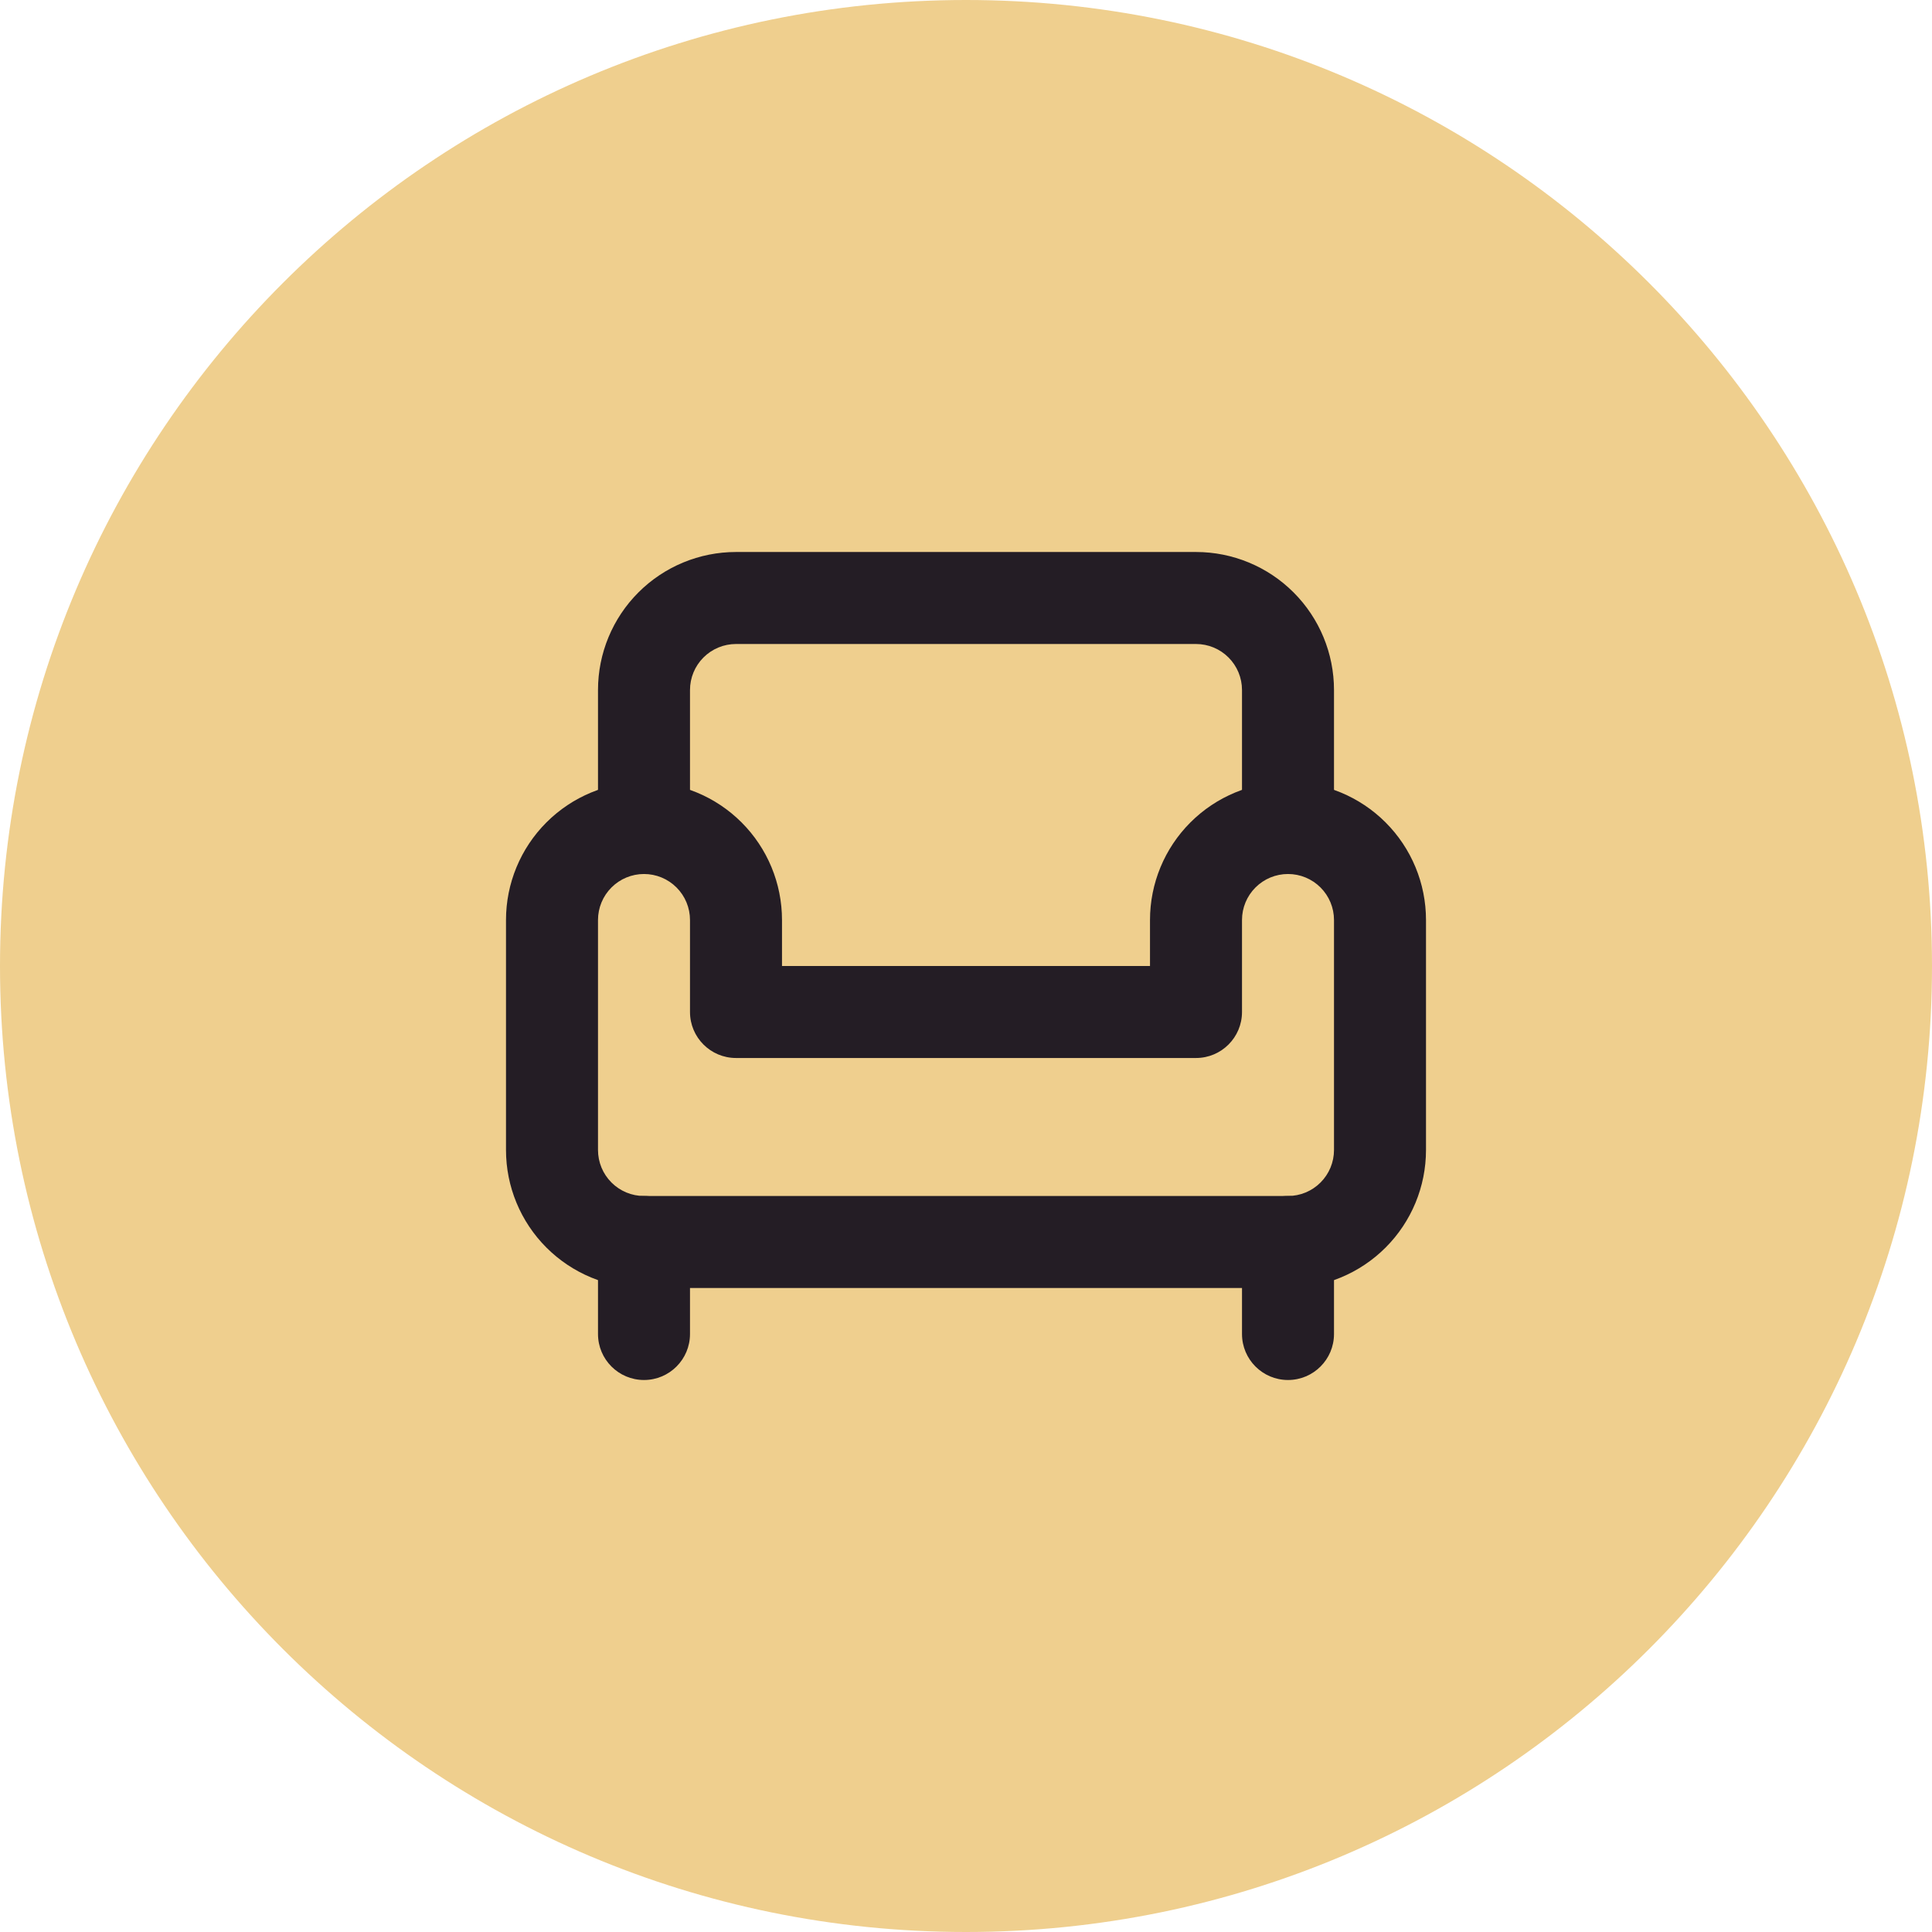 <?xml version="1.0" encoding="UTF-8"?> <svg xmlns="http://www.w3.org/2000/svg" width="168" height="168" viewBox="0 0 168 168" fill="none"> <path d="M0 84C0 37.608 37.608 0 84 0C130.392 0 168 37.608 168 84C168 130.392 130.392 168 84 168C37.608 168 0 130.392 0 84Z" fill="#EFCF8E"></path> <path fill-rule="evenodd" clip-rule="evenodd" d="M55.515 51.515C57.765 49.264 60.817 48 64 48H104C107.183 48 110.235 49.264 112.485 51.515C114.736 53.765 116 56.817 116 60V72C116 74.209 114.209 76 112 76C109.791 76 108 74.209 108 72V60C108 58.939 107.579 57.922 106.828 57.172C106.078 56.421 105.061 56 104 56H64C62.939 56 61.922 56.421 61.172 57.172C60.421 57.922 60 58.939 60 60V72C60 74.209 58.209 76 56 76C53.791 76 52 74.209 52 72V60C52 56.817 53.264 53.765 55.515 51.515Z" fill="#241D25"></path> <path fill-rule="evenodd" clip-rule="evenodd" d="M47.515 71.515C49.765 69.264 52.817 68 56 68C59.183 68 62.235 69.264 64.485 71.515C66.736 73.765 68 76.817 68 80V84H100V80C100 76.817 101.264 73.765 103.515 71.515C105.765 69.264 108.817 68 112 68C115.183 68 118.235 69.264 120.485 71.515C122.736 73.765 124 76.817 124 80V100C124 103.183 122.736 106.235 120.485 108.485C118.235 110.736 115.183 112 112 112H56C52.817 112 49.765 110.736 47.515 108.485C45.264 106.235 44 103.183 44 100V80C44 76.817 45.264 73.765 47.515 71.515ZM56 76C54.939 76 53.922 76.421 53.172 77.172C52.421 77.922 52 78.939 52 80V100C52 101.061 52.421 102.078 53.172 102.828C53.922 103.579 54.939 104 56 104H112C113.061 104 114.078 103.579 114.828 102.828C115.579 102.078 116 101.061 116 100V80C116 78.939 115.579 77.922 114.828 77.172C114.078 76.421 113.061 76 112 76C110.939 76 109.922 76.421 109.172 77.172C108.421 77.922 108 78.939 108 80V88C108 90.209 106.209 92 104 92H64C61.791 92 60 90.209 60 88V80C60 78.939 59.579 77.922 58.828 77.172C58.078 76.421 57.061 76 56 76Z" fill="#241D25"></path> <path fill-rule="evenodd" clip-rule="evenodd" d="M56 104C58.209 104 60 105.791 60 108V116C60 118.209 58.209 120 56 120C53.791 120 52 118.209 52 116V108C52 105.791 53.791 104 56 104Z" fill="#241D25"></path> <path fill-rule="evenodd" clip-rule="evenodd" d="M112 104C114.209 104 116 105.791 116 108V116C116 118.209 114.209 120 112 120C109.791 120 108 118.209 108 116V108C108 105.791 109.791 104 112 104Z" fill="#241D25"></path> </svg> 